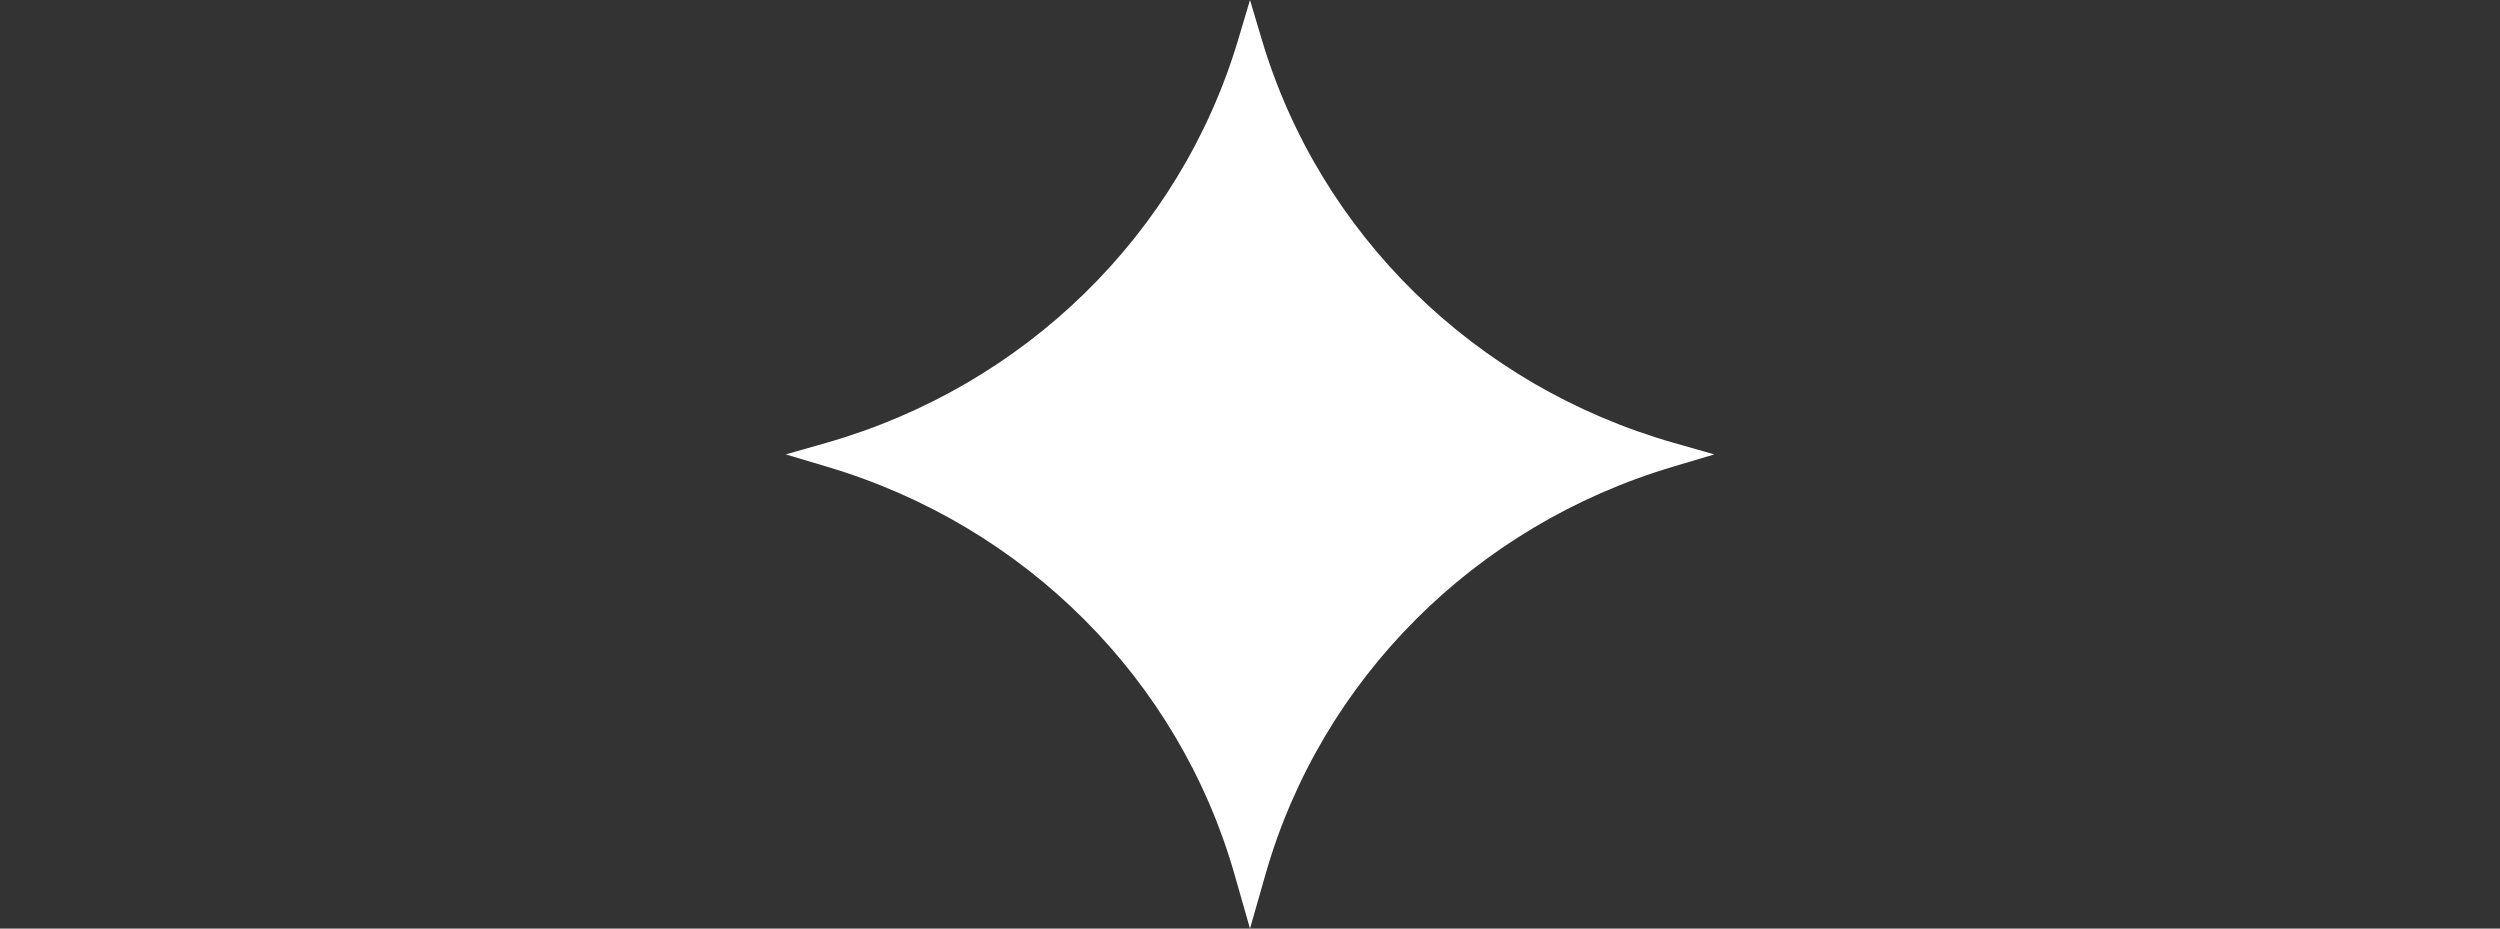 <svg width="70" height="26" viewBox="0 0 70 26" fill="none" xmlns="http://www.w3.org/2000/svg">
<rect x="0" y="0" width="70" height="26" fill="#333333" stroke="none"/>
<path d="M23.138 12.399L22 12.723L23.173 13.073C28.712 14.723 33.008 19.025 34.566 24.482L35 26L35.434 24.482C36.992 19.025 41.288 14.723 46.827 13.073L48 12.723L46.862 12.399C41.302 10.811 36.954 6.556 35.332 1.114L35 0L34.668 1.114C33.046 6.556 28.698 10.811 23.138 12.399Z" fill="white"/>
</svg>
